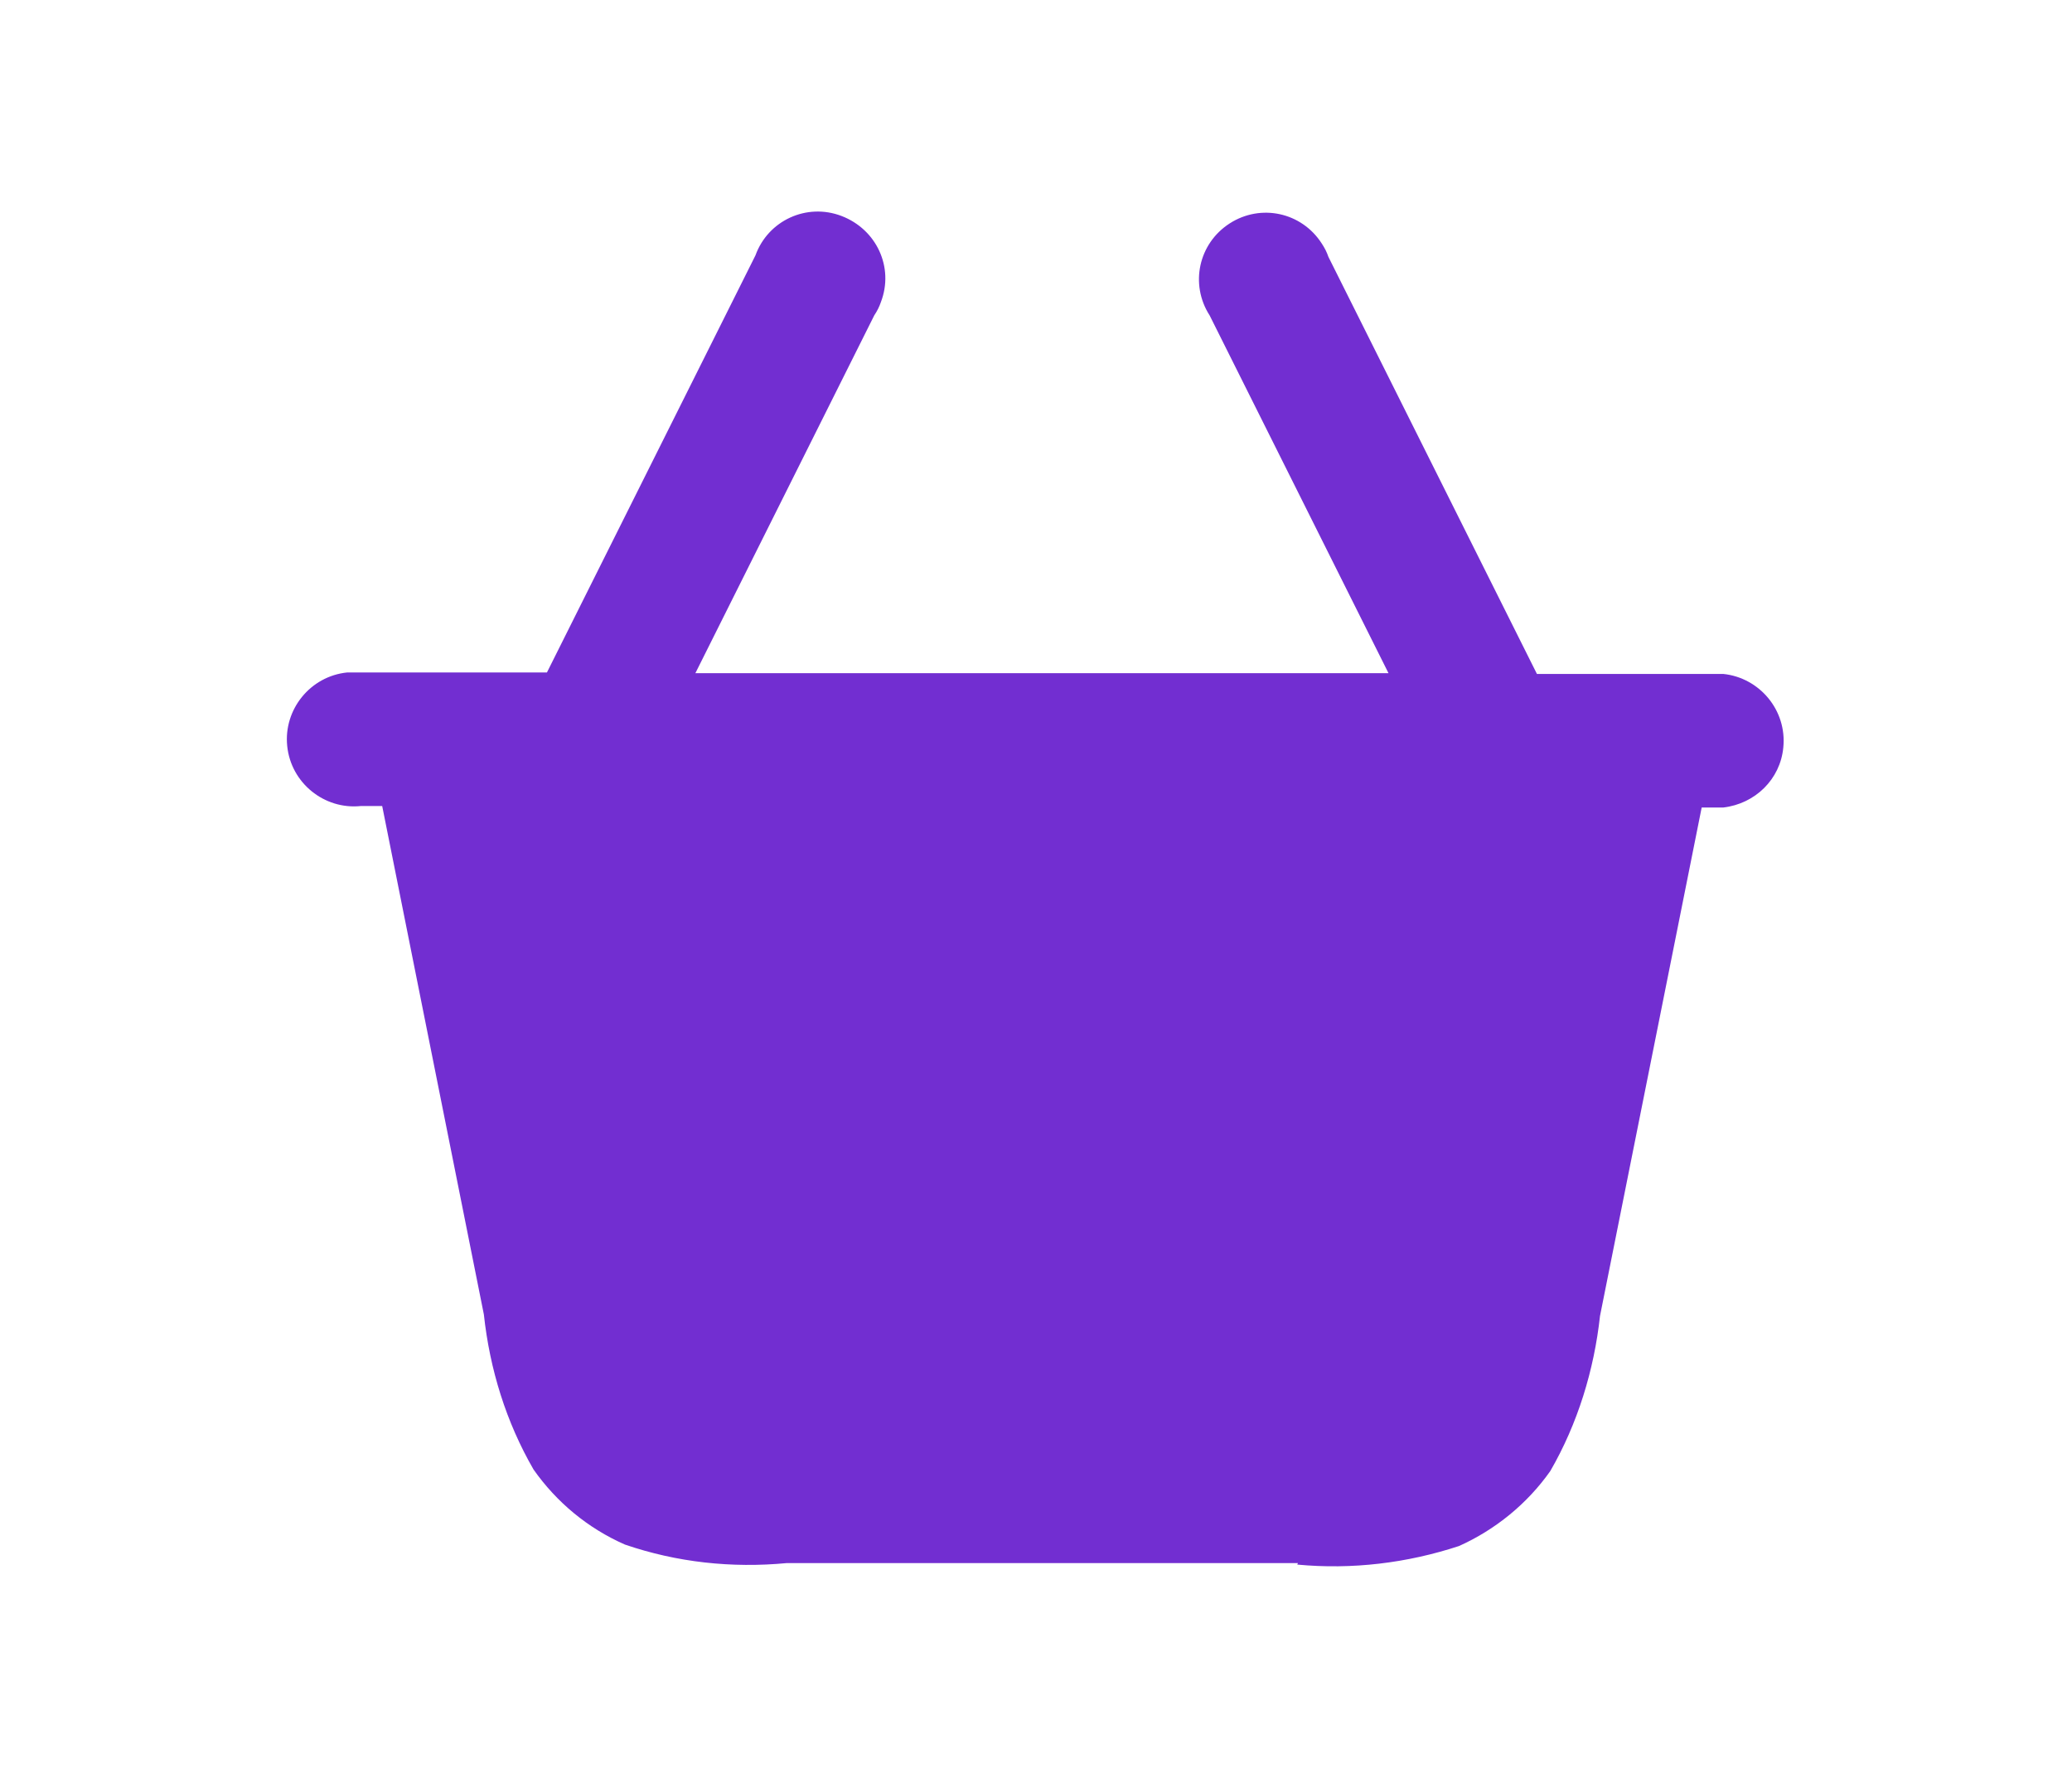 <?xml version="1.0" encoding="UTF-8"?><svg id="Layer_2" xmlns="http://www.w3.org/2000/svg" viewBox="0 0 27.92 23.95"><defs><style>.cls-1{fill:#722ed1;}.cls-2{fill:#fff;opacity:0;}</style></defs><g id="Layer_1-2"><rect class="cls-2" width="27.92" height="23.95"/><path id="Path_3780" class="cls-1" d="M17.49,21.06h-6.89c-.74.07-1.48-.01-2.18-.25-.5-.22-.92-.57-1.23-1.01-.37-.64-.59-1.35-.67-2.09l-1.37-6.85h-.29c-.49.05-.94-.31-.99-.81-.05-.49.31-.94.81-.99.06,0,.12,0,.18,0h2.51l2.81-5.62c.17-.47.69-.71,1.16-.53s.71.69.53,1.16c-.02.06-.05.12-.09.18l-2.41,4.82h9.34l-2.41-4.82c-.27-.42-.15-.97.27-1.24.42-.27.97-.15,1.24.27.04.06.07.12.09.18l2.81,5.62h2.51c.49.05.86.49.81.99-.04.43-.38.76-.81.81h-.29l-1.37,6.85c-.08.73-.3,1.45-.67,2.09-.31.44-.74.79-1.23,1.01-.7.23-1.44.32-2.18.25M17.23,13.04c.05-.49.49-.86.98-.81.43.04.77.38.81.8h0c0,.51-.4.91-.9.91M9.97,13.94c-.5,0-.9-.4-.9-.9,0-.5.4-.9.9-.9.49,0,.9.4.9.89h0c0,.51-.4.91-.9.91"/></g></svg>